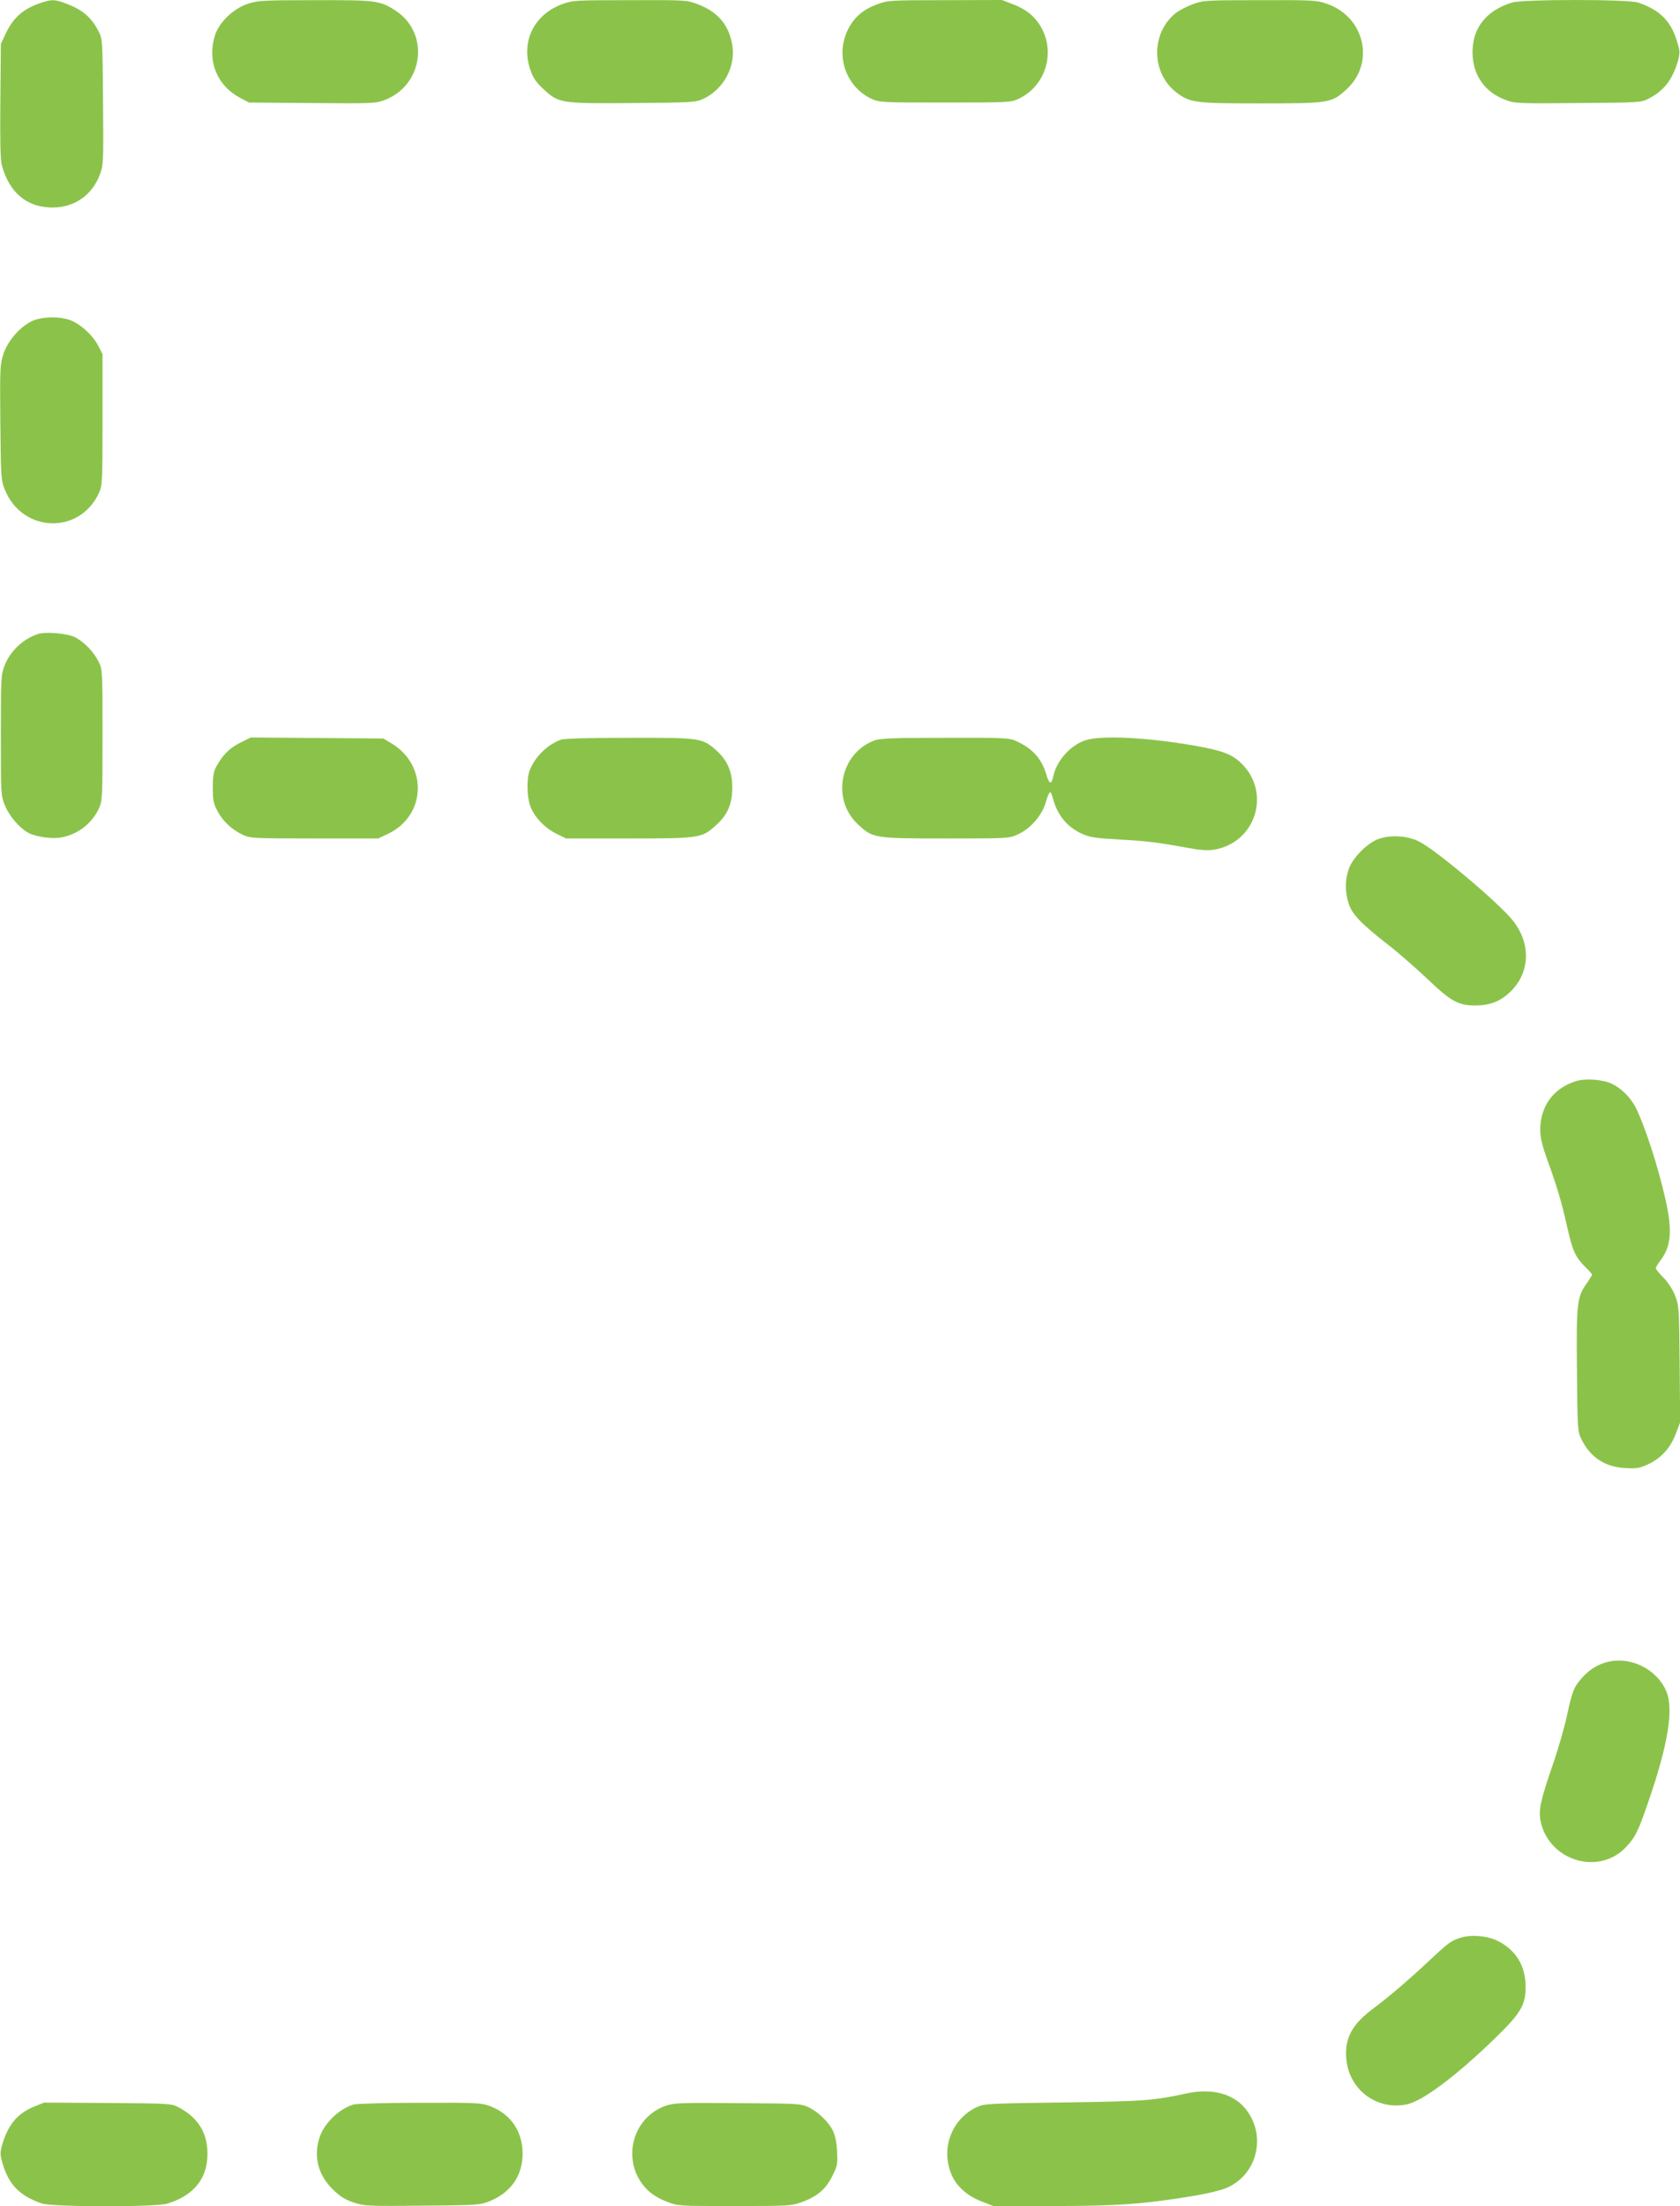 <?xml version="1.0" standalone="no"?>
<!DOCTYPE svg PUBLIC "-//W3C//DTD SVG 20010904//EN"
 "http://www.w3.org/TR/2001/REC-SVG-20010904/DTD/svg10.dtd">
<svg version="1.0" xmlns="http://www.w3.org/2000/svg"
 width="975pt" height="1280pt" viewBox="0 0 975 1280"
 preserveAspectRatio="xMidYMid meet">
<g transform="translate(0,1280) scale(0.1,-0.1)"
fill="#8bc34a" stroke="none">
<path d="M245 12786 c-107 -34 -167 -86 -212 -181 l-28 -60 -3 -330 c-2 -235
0 -343 9 -375 43 -159 147 -245 295 -244 127 0 229 72 274 192 20 53 21 73 18
421 -3 362 -3 366 -27 411 -43 84 -98 128 -203 165 -51 18 -70 18 -123 1z"/>
<path d="M1441 12779 c-87 -28 -172 -110 -195 -189 -44 -147 15 -288 148 -358
l51 -27 366 -3 c347 -3 369 -2 420 17 226 85 265 385 68 517 -92 61 -114 64
-471 63 -296 0 -328 -2 -387 -20z"/>
<path d="M3263 12776 c-168 -62 -244 -225 -182 -390 14 -40 35 -69 75 -105 88
-81 100 -82 521 -79 342 3 360 4 404 24 120 56 192 191 168 318 -21 114 -84
187 -198 231 -66 25 -67 25 -396 24 -319 0 -332 -1 -392 -23z"/>
<path d="M5093 12776 c-85 -32 -136 -75 -172 -148 -75 -150 -12 -332 138 -402
44 -20 60 -21 426 -21 366 0 382 1 425 21 188 88 230 338 80 483 -25 24 -66
49 -108 65 l-67 26 -330 -1 c-319 0 -332 -1 -392 -23z"/>
<path d="M6921 12775 c-35 -13 -80 -36 -100 -53 -143 -116 -140 -347 7 -459
78 -59 108 -63 487 -63 400 0 413 2 499 81 169 154 106 423 -116 498 -58 20
-82 21 -387 20 -317 0 -328 -1 -390 -24z"/>
<path d="M8774 12785 c-150 -47 -229 -148 -228 -290 1 -130 70 -230 192 -275
53 -20 71 -21 421 -18 362 3 366 3 411 27 87 45 135 107 167 214 12 42 13 58
2 96 -36 133 -98 200 -231 246 -58 20 -670 20 -734 0z"/>
<path d="M200 10943 c-71 -26 -152 -113 -179 -194 -21 -64 -22 -79 -19 -400 3
-320 4 -336 26 -390 101 -251 433 -263 546 -20 20 44 21 61 21 426 l0 380 -25
49 c-32 62 -107 130 -167 150 -58 20 -144 19 -203 -1z"/>
<path d="M220 9121 c-84 -27 -159 -97 -192 -179 -22 -56 -23 -65 -23 -407 0
-345 0 -351 24 -409 25 -62 86 -133 139 -160 43 -22 136 -35 188 -25 96 18
177 80 218 168 20 44 21 58 21 426 0 375 0 381 -23 426 -27 56 -83 114 -137
142 -44 22 -170 33 -215 18z"/>
<path d="M1393 8490 c-62 -31 -102 -72 -139 -140 -14 -26 -19 -56 -19 -120 0
-73 4 -92 27 -136 31 -59 84 -108 147 -138 44 -20 61 -21 416 -21 l370 0 55
26 c224 105 235 400 20 527 l-45 27 -385 3 -385 3 -62 -31z"/>
<path d="M3255 8508 c-80 -29 -152 -101 -182 -181 -17 -46 -15 -146 3 -200 21
-63 83 -130 152 -164 l57 -28 365 0 c414 0 424 2 508 79 65 59 92 123 92 217
0 92 -29 159 -96 218 -79 69 -91 71 -503 70 -235 0 -377 -4 -396 -11z"/>
<path d="M5076 8504 c-200 -73 -254 -341 -97 -487 86 -81 95 -82 511 -82 363
0 365 0 418 24 71 32 136 106 159 179 23 77 30 82 43 31 27 -99 82 -167 168
-206 45 -21 76 -26 215 -34 164 -9 222 -16 402 -49 73 -13 114 -16 151 -10
242 40 334 332 157 502 -55 53 -109 73 -273 102 -276 48 -542 61 -633 30 -87
-30 -166 -119 -185 -211 -10 -48 -23 -43 -40 14 -27 91 -80 150 -172 192 -43
20 -64 21 -415 20 -295 0 -378 -3 -409 -15z"/>
<path d="M8006 7934 c-67 -21 -156 -110 -179 -178 -21 -62 -22 -127 -1 -195
19 -64 69 -117 229 -242 61 -47 163 -137 228 -198 139 -133 180 -155 282 -155
86 1 146 25 205 84 111 111 115 278 9 410 -83 103 -443 407 -543 457 -64 33
-160 40 -230 17z"/>
<path d="M9143 6526 c-129 -42 -204 -145 -204 -281 0 -46 10 -88 41 -175 56
-154 84 -248 115 -388 32 -141 47 -174 102 -230 24 -23 43 -45 43 -48 0 -2
-15 -27 -34 -54 -54 -78 -58 -115 -54 -505 3 -341 4 -351 26 -396 52 -105 135
-160 253 -167 67 -4 84 -1 132 21 76 35 130 93 162 176 l26 68 -3 339 c-3 330
-4 340 -27 398 -14 35 -41 77 -67 103 -24 24 -44 48 -44 54 0 6 11 25 25 43
64 84 72 175 30 360 -42 187 -119 423 -171 528 -31 61 -86 115 -142 141 -58
25 -154 31 -209 13z"/>
<path d="M9343 3160 c-60 -12 -114 -43 -156 -89 -52 -57 -62 -81 -92 -221 -15
-69 -51 -197 -82 -285 -72 -210 -84 -265 -73 -327 45 -235 340 -325 499 -153
51 55 69 91 124 251 118 341 152 547 107 652 -52 122 -197 198 -327 172z"/>
<path d="M8474 1556 c-55 -18 -67 -27 -192 -144 -118 -110 -224 -200 -307
-262 -126 -93 -171 -173 -162 -290 12 -182 175 -307 352 -270 92 19 290 168
512 384 150 145 178 194 177 301 -1 119 -56 209 -159 262 -60 31 -159 40 -221
19z"/>
<path d="M6895 655 c-205 -44 -253 -47 -720 -54 -442 -6 -462 -7 -506 -27
-150 -70 -214 -250 -142 -402 29 -62 92 -116 169 -145 l69 -27 344 0 c371 0
526 11 801 56 98 16 176 35 213 51 180 81 230 315 98 466 -71 80 -190 110
-326 82z"/>
<path d="M196 576 c-96 -40 -148 -103 -183 -219 -12 -42 -13 -58 -2 -96 36
-133 98 -200 231 -246 61 -21 660 -22 729 -1 154 47 234 146 233 291 0 120
-55 208 -166 267 -42 23 -49 23 -413 26 l-370 2 -59 -24z"/>
<path d="M2051 589 c-81 -24 -168 -107 -195 -187 -38 -110 -12 -218 73 -303
45 -44 70 -60 122 -78 64 -21 79 -22 400 -19 320 3 336 4 390 26 124 50 192
148 192 277 0 129 -70 230 -190 275 -50 19 -77 20 -406 19 -194 0 -367 -5
-386 -10z"/>
<path d="M3864 582 c-205 -72 -262 -338 -104 -491 25 -24 66 -49 108 -65 67
-26 67 -26 394 -26 318 0 329 1 392 23 90 33 139 75 177 152 29 58 31 70 27
142 -2 50 -11 92 -23 118 -26 53 -87 112 -144 139 -44 20 -61 21 -411 23 -329
3 -370 1 -416 -15z"/>
</g>
</svg>
